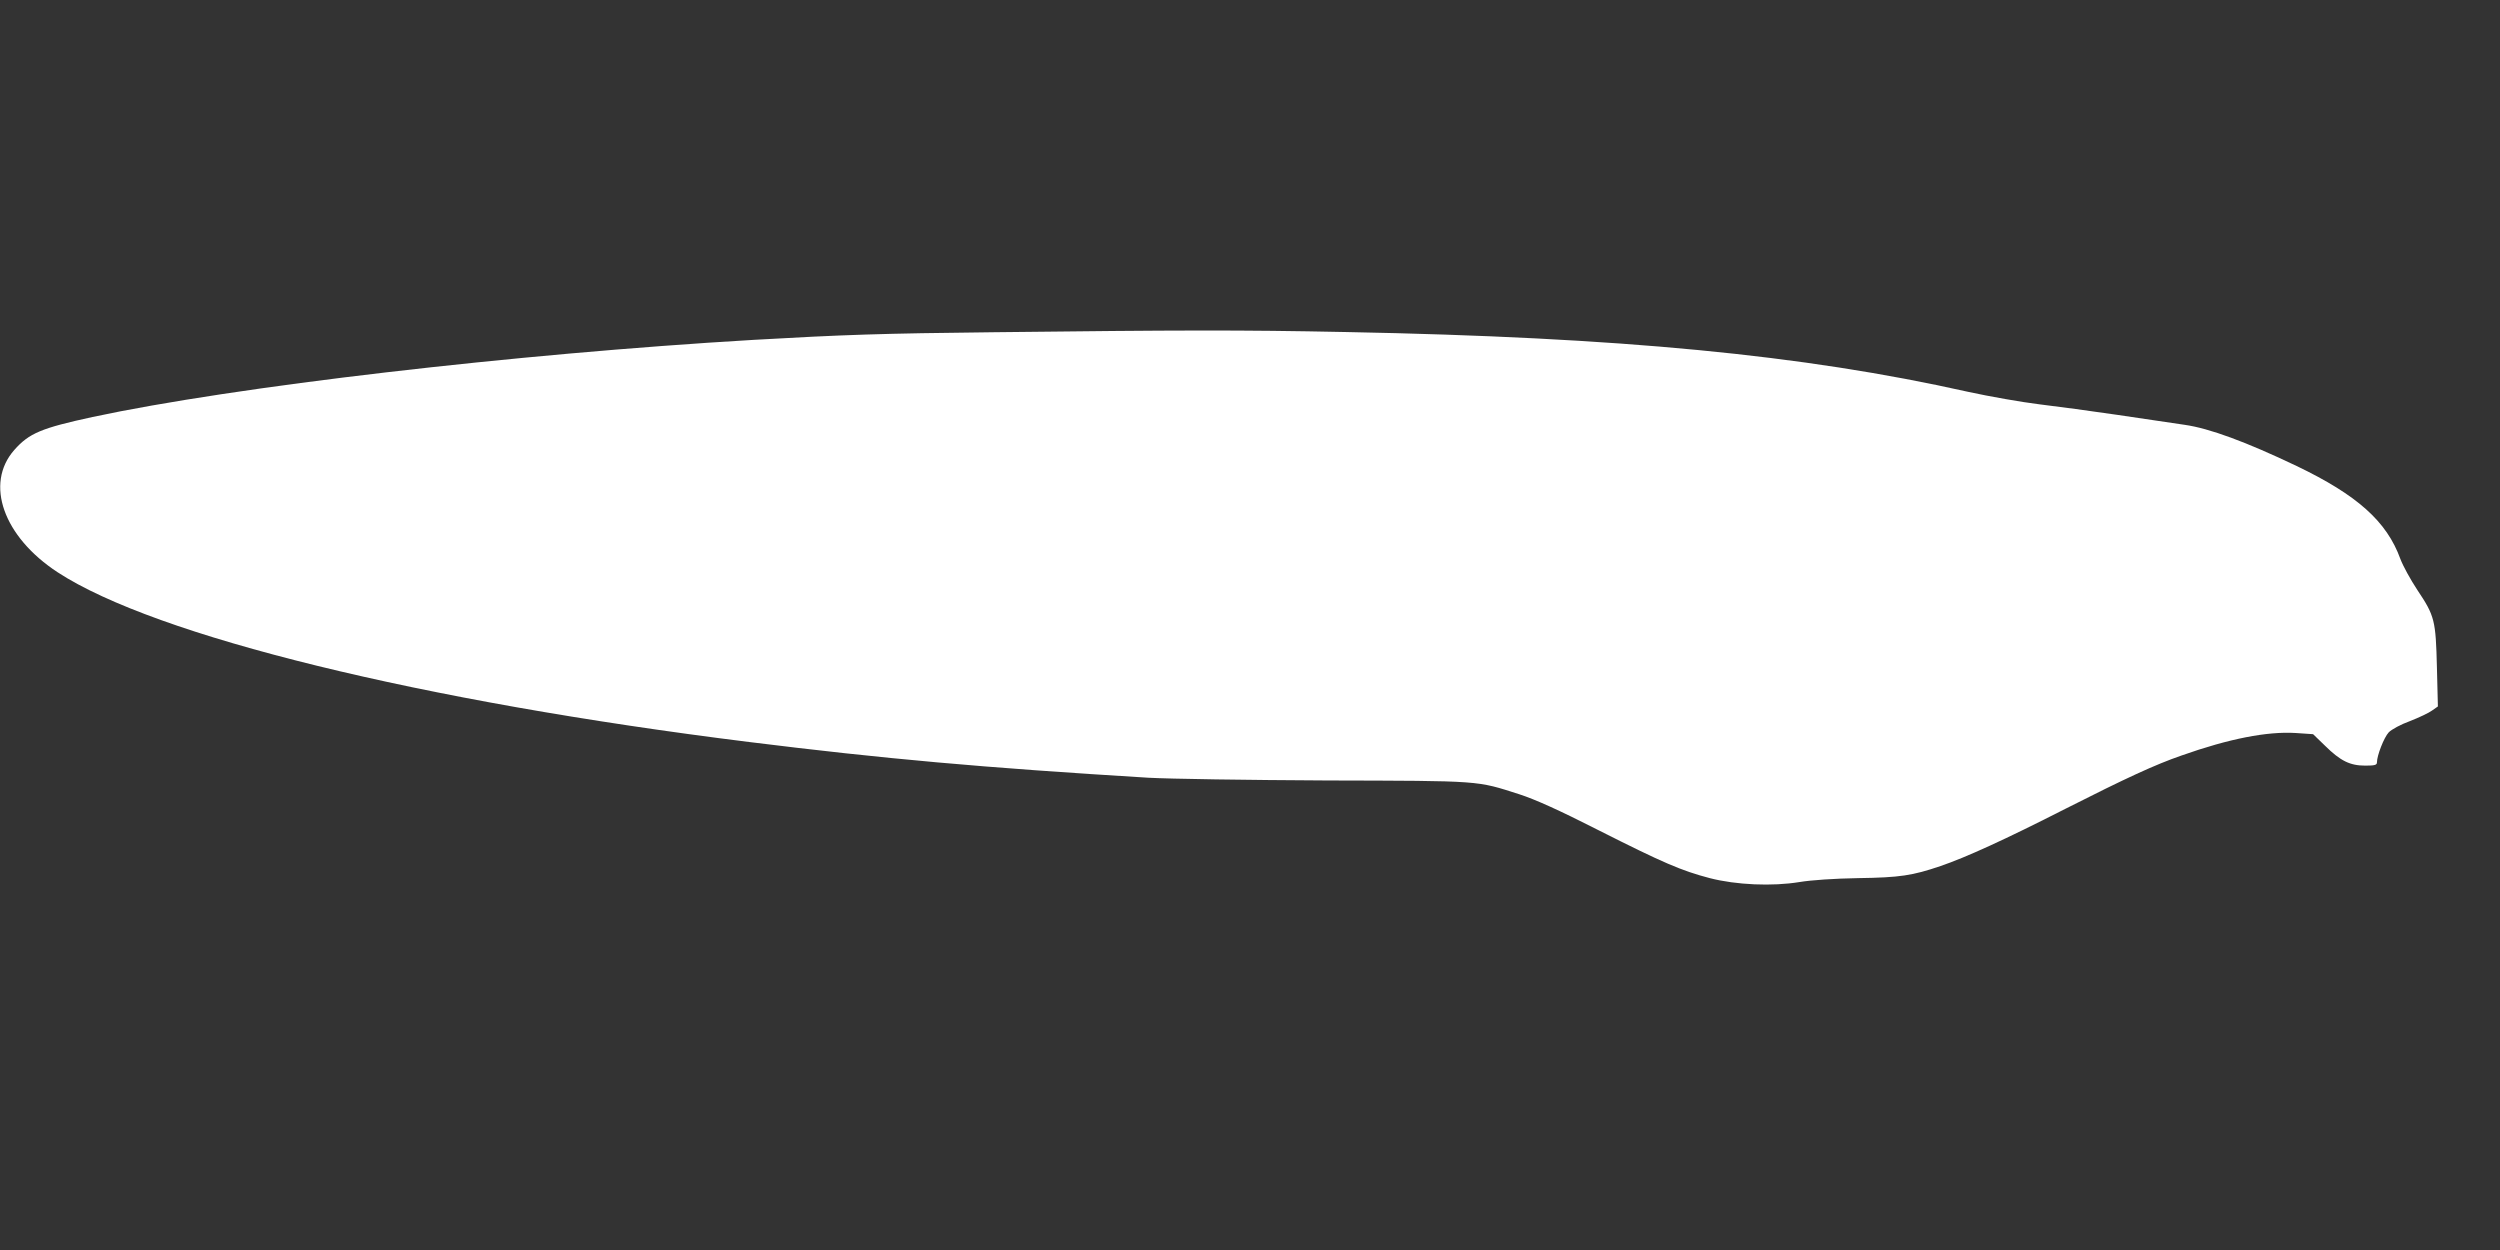 <?xml version="1.0" standalone="no"?>
<!DOCTYPE svg PUBLIC "-//W3C//DTD SVG 20010904//EN"
 "http://www.w3.org/TR/2001/REC-SVG-20010904/DTD/svg10.dtd">
<svg version="1.0" xmlns="http://www.w3.org/2000/svg"
 width="1280pt" height="640pt" viewBox="0 0 1280 640"
 preserveAspectRatio="xMidYMid meet">
<rect x="0" y="0" width="1280" height="640" fill="#333333" stroke="none"/>
<g transform="translate(0,640) scale(0.1,-0.1)"
fill="#ffffff" stroke="none">
<path d="M5090 4699 c-572 -6 -777 -13 -1230 -39 -1226 -72 -2663 -240 -3386
-395 -263 -57 -325 -83 -401 -169 -152 -173 -56 -444 222 -626 501 -327 1861
-660 3540 -869 691 -86 1193 -131 2045 -183 111 -6 504 -12 915 -14 797 -2
763 0 985 -71 80 -26 203 -81 407 -185 329 -166 422 -206 567 -244 135 -35
321 -43 460 -20 60 10 178 18 300 20 214 3 278 13 422 62 129 44 331 136 639
293 310 157 459 226 595 273 243 86 438 124 584 115 l89 -6 61 -59 c79 -78
128 -102 206 -102 49 0 60 3 60 17 0 35 36 127 60 153 14 15 62 41 109 58 46
18 97 42 113 54 l30 21 -5 201 c-6 240 -11 262 -100 395 -35 53 -74 124 -87
159 -70 193 -221 327 -531 476 -260 124 -447 193 -574 211 -60 9 -216 32 -345
51 -128 19 -308 43 -399 54 -90 11 -255 40 -365 64 -844 189 -1778 279 -3186
306 -543 11 -842 10 -1800 -1z"/>
</g>
</svg>

